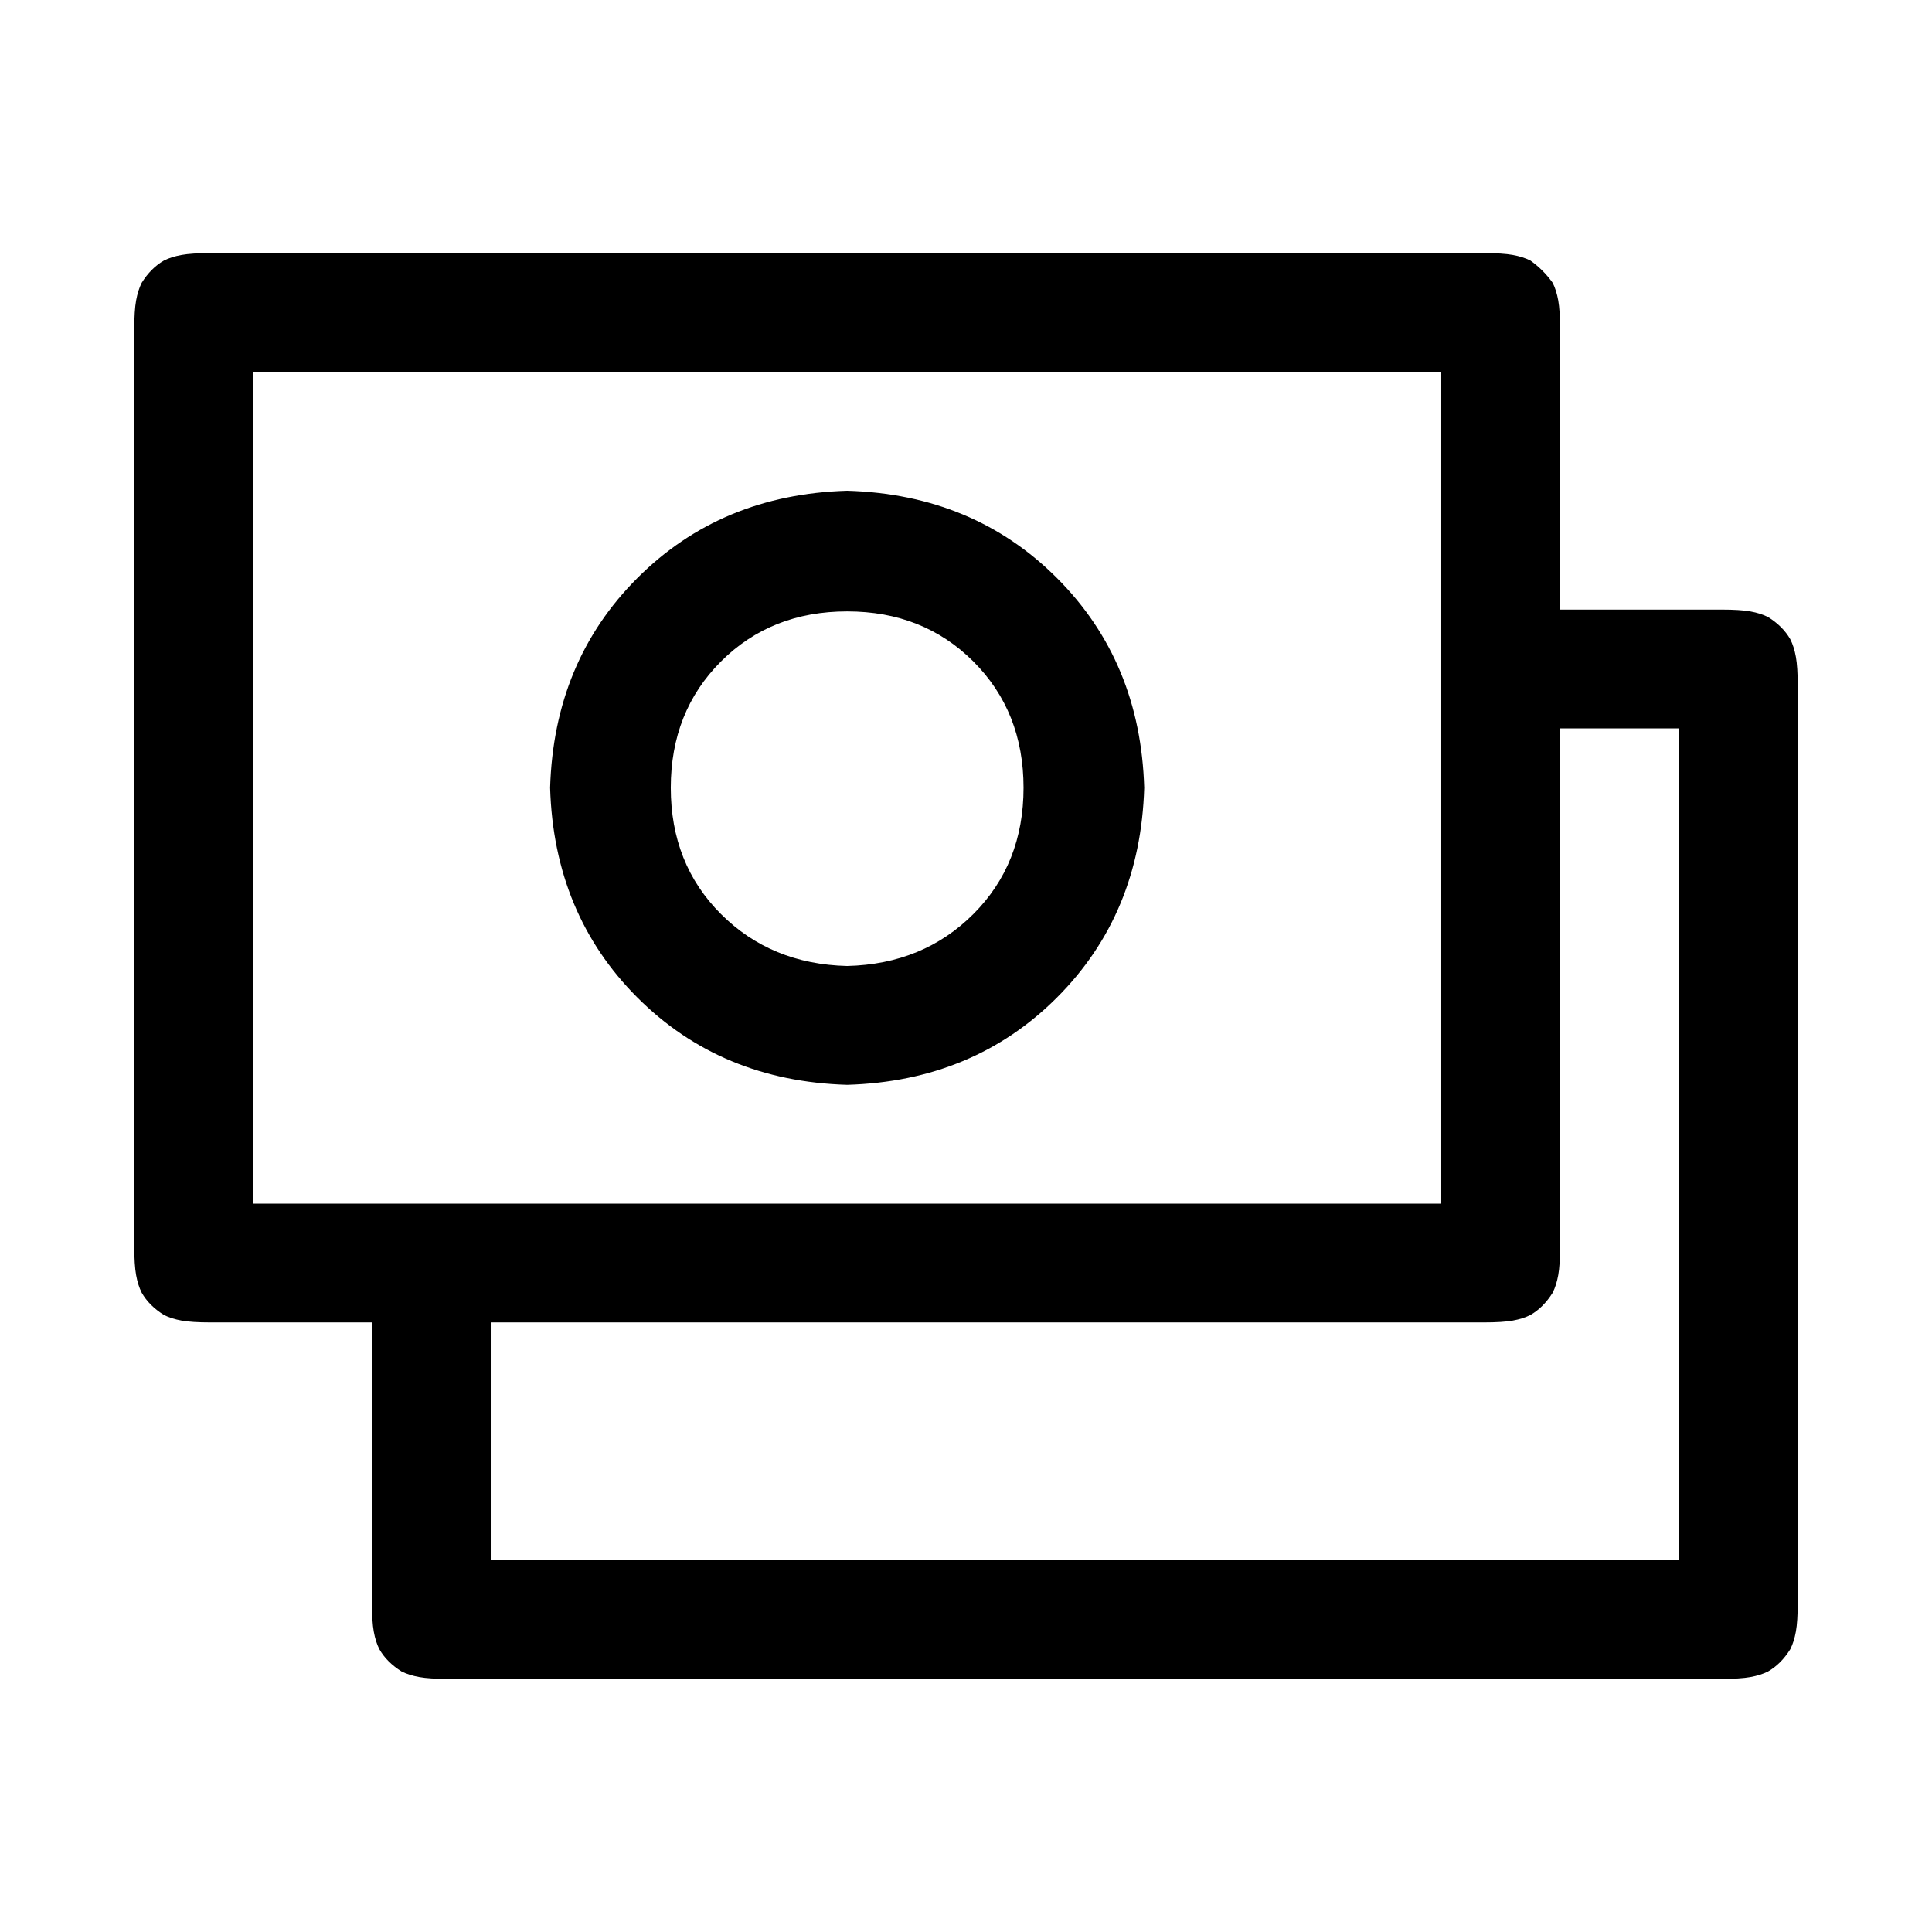 <?xml version="1.0" encoding="UTF-8"?>
<!-- Uploaded to: ICON Repo, www.svgrepo.com, Generator: ICON Repo Mixer Tools -->
<svg fill="#000000" width="800px" height="800px" version="1.1" viewBox="144 144 512 512" xmlns="http://www.w3.org/2000/svg">
 <path d="m274.05 462.98v94.461h314.88v-220.41h-62.977v-31.488h74.297c3.285 0 5.828 0.16 7.621 0.488 1.793 0.324 3.352 0.816 4.676 1.48 2.625 1.637 4.59 3.606 5.902 5.902 0.664 1.312 1.156 2.871 1.48 4.676 0.324 1.805 0.488 4.344 0.488 7.621v243.05c0 3.285-0.164 5.828-0.488 7.621-0.324 1.797-0.816 3.356-1.48 4.676-1.637 2.625-3.606 4.59-5.902 5.906-1.312 0.66-2.871 1.152-4.676 1.477-1.805 0.324-4.344 0.488-7.621 0.488h-337.52c-3.285 0-5.824-0.164-7.621-0.488-1.793-0.324-3.352-0.816-4.676-1.477-2.625-1.641-4.59-3.606-5.902-5.906-0.664-1.312-1.156-2.871-1.48-4.676-0.324-1.805-0.488-4.344-0.488-7.621v-105.78zm251.9-220.42h-314.88v220.42h314.88zm31.488-11.32v243.05c0 3.285-0.164 5.828-0.488 7.621-0.324 1.797-0.816 3.356-1.477 4.676-1.641 2.625-3.606 4.594-5.906 5.906-1.312 0.66-2.871 1.156-4.676 1.48-1.805 0.324-4.344 0.484-7.621 0.484h-337.52c-3.285 0-5.824-0.16-7.621-0.484-1.793-0.324-3.352-0.82-4.676-1.48-2.625-1.641-4.59-3.606-5.902-5.906-0.664-1.312-1.156-2.871-1.48-4.676-0.324-1.805-0.488-4.344-0.488-7.621v-243.05c0-3.285 0.164-5.824 0.488-7.621 0.324-1.793 0.816-3.352 1.48-4.676 1.637-2.625 3.606-4.59 5.902-5.902 1.312-0.664 2.871-1.156 4.676-1.48 1.805-0.324 4.348-0.488 7.621-0.488h337.52c3.285 0 5.828 0.164 7.621 0.488 1.797 0.324 3.356 0.816 4.676 1.48 2.301 1.637 4.266 3.606 5.906 5.902 0.66 1.312 1.152 2.871 1.477 4.676 0.324 1.805 0.488 4.348 0.488 7.621zm-188.93 200.25c-22.305-0.664-40.836-8.371-55.594-23.129-14.758-14.758-22.465-33.289-23.129-55.594 0.664-22.305 8.371-40.832 23.129-55.59 14.758-14.758 33.289-22.469 55.594-23.129 22.301 0.66 40.832 8.371 55.59 23.129 14.758 14.758 22.469 33.285 23.129 55.59-0.66 22.305-8.371 40.836-23.129 55.594-14.758 14.758-33.289 22.465-55.59 23.129zm0-31.488c13.445-0.328 24.598-4.918 33.453-13.777 8.859-8.859 13.289-20.012 13.289-33.457s-4.43-24.598-13.289-33.457c-8.855-8.855-20.008-13.285-33.453-13.285-13.445 0-24.598 4.43-33.457 13.285-8.859 8.859-13.289 20.012-13.289 33.457s4.43 24.598 13.289 33.457c8.859 8.859 20.012 13.449 33.457 13.777z"/>
</svg>